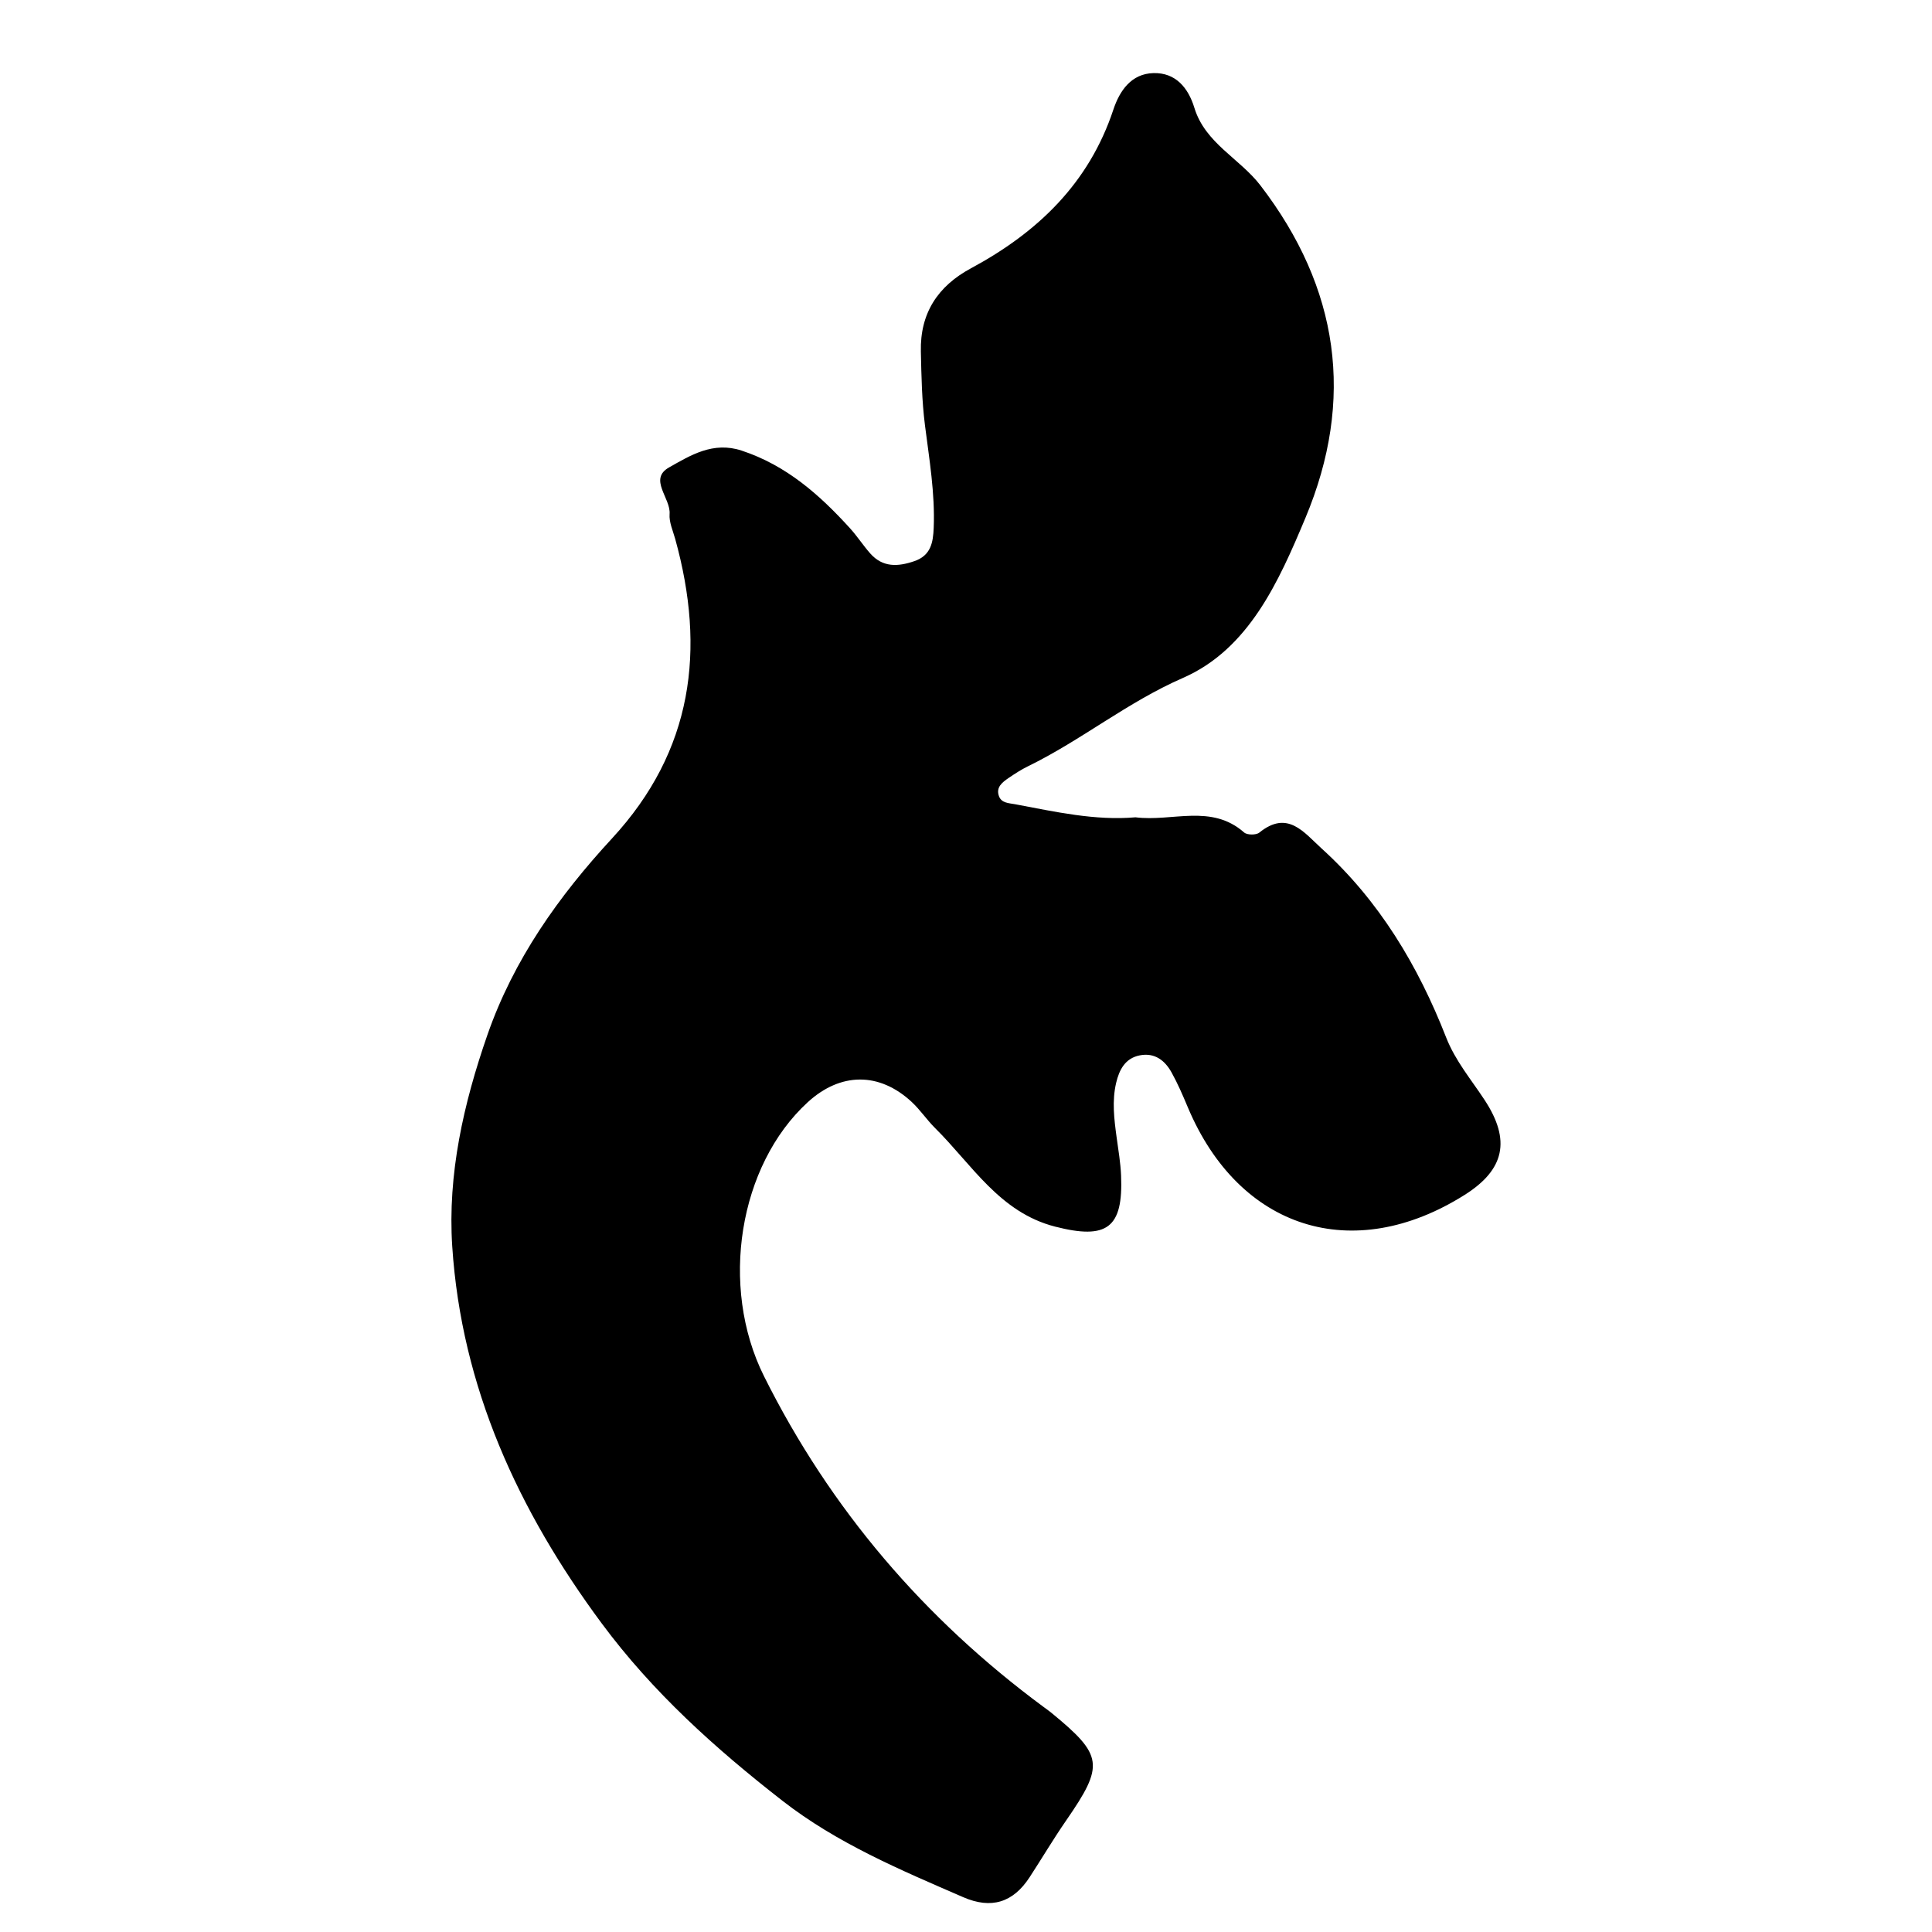 <?xml version="1.0" encoding="iso-8859-1"?>
<!-- Generator: Adobe Illustrator 16.0.0, SVG Export Plug-In . SVG Version: 6.00 Build 0)  -->
<!DOCTYPE svg PUBLIC "-//W3C//DTD SVG 1.1//EN" "http://www.w3.org/Graphics/SVG/1.1/DTD/svg11.dtd">
<svg version="1.1" id="Layer_1" xmlns="http://www.w3.org/2000/svg" xmlns:xlink="http://www.w3.org/1999/xlink" x="0px" y="0px"
	 width="300px" height="300px" viewBox="0 0 300 300" style="enable-background:new 0 0 300 300;" xml:space="preserve">
<g>
	<g>
		<path style="fill:none;" d="M151,301c-48.833,0-97.667-0.034-146.5,0.083c-2.982,0.008-3.584-0.601-3.582-3.583
			c0.099-97.667,0.099-195.333,0-293C0.916,1.519,1.518,0.915,4.5,0.918c97.667,0.1,195.333,0.1,293,0
			c2.981-0.003,3.585,0.6,3.582,3.582c-0.1,97.666-0.1,195.333,0,293c0.003,2.981-0.599,3.591-3.582,3.583
			C248.667,300.966,199.833,301,151,301z M176.318,126.911c-6.265,0.545-12.46-0.857-18.681-2.026
			c-0.971-0.182-2.135-0.163-2.526-1.275c-0.486-1.38,0.549-2.15,1.521-2.813c0.96-0.654,1.945-1.295,2.987-1.803
			c8.297-4.049,15.424-9.946,24.059-13.719c10.243-4.476,14.895-14.979,19.026-24.843c7.723-18.431,5.233-35.719-6.984-51.638
			c-3.221-4.197-8.575-6.544-10.254-12.041c-0.959-3.14-2.921-5.488-6.354-5.401c-3.427,0.088-5.246,2.71-6.23,5.678
			c-3.795,11.446-11.772,19.068-22.103,24.629c-5.126,2.759-7.921,6.939-7.787,12.927c0.086,3.829,0.152,7.635,0.638,11.459
			c0.669,5.275,1.574,10.55,1.356,15.914c-0.093,2.286-0.437,4.292-2.996,5.174c-2.554,0.881-4.925,1.008-6.871-1.204
			c-1.098-1.248-2.008-2.663-3.125-3.893c-4.74-5.223-9.902-9.777-16.83-12.065c-4.439-1.466-7.945,0.735-11.264,2.606
			c-3.246,1.831,0.271,4.757,0.075,7.242c-0.099,1.26,0.517,2.589,0.872,3.869c4.77,17.193,2.77,32.875-9.804,46.493
			c-8.284,8.972-15.289,18.812-19.367,30.545c-3.704,10.653-6.184,21.62-5.453,32.798c1.431,21.882,10.242,41.049,23.211,58.554
			c7.929,10.702,17.645,19.429,28.052,27.537c8.5,6.622,18.313,10.736,28.077,14.978c4.368,1.897,7.747,0.839,10.304-3.079
			c1.907-2.923,3.687-5.933,5.669-8.803c5.969-8.64,5.792-10.129-2.306-16.77c-0.386-0.316-0.798-0.601-1.199-0.897
			c-18.526-13.691-33.116-30.726-43.404-51.361c-6.958-13.957-3.889-32.738,6.8-42.529c5.083-4.655,11.095-4.715,16.127-0.056
			c1.335,1.236,2.364,2.8,3.661,4.084c5.724,5.672,10.004,13.076,18.611,15.286c8.081,2.075,10.598,0.211,10.256-7.93
			c-0.084-1.988-0.425-3.969-0.694-5.945c-0.385-2.815-0.733-5.643-0.072-8.444c0.475-2.012,1.388-3.833,3.686-4.275
			c2.301-0.443,3.877,0.787,4.914,2.648c0.967,1.736,1.756,3.578,2.527,5.414c7.959,18.925,25.627,24.534,42.964,13.623
			c6.244-3.93,7.216-8.506,3.138-14.729c-2.091-3.189-4.561-6.09-5.994-9.751c-4.354-11.123-10.379-21.21-19.33-29.324
			c-2.756-2.498-5.275-6.038-9.678-2.463c-0.486,0.396-1.888,0.388-2.349-0.019C188.09,124.771,182.039,127.633,176.318,126.911z"/>
		<path style="fill-rule:evenodd;clip-rule:evenodd;" d="M176.318,126.911c5.721,0.722,11.771-2.141,16.875,2.36
			c0.461,0.406,1.862,0.414,2.349,0.019c4.402-3.575,6.922-0.035,9.678,2.463c8.951,8.114,14.976,18.201,19.33,29.324
			c1.434,3.661,3.903,6.562,5.994,9.751c4.078,6.224,3.106,10.8-3.138,14.729c-17.337,10.911-35.005,5.302-42.964-13.623
			c-0.771-1.836-1.561-3.678-2.527-5.414c-1.037-1.861-2.613-3.092-4.914-2.648c-2.298,0.442-3.211,2.264-3.686,4.275
			c-0.661,2.802-0.312,5.629,0.072,8.444c0.27,1.977,0.61,3.957,0.694,5.945c0.342,8.141-2.175,10.005-10.256,7.93
			c-8.606-2.21-12.887-9.614-18.611-15.286c-1.297-1.284-2.326-2.848-3.661-4.084c-5.032-4.659-11.044-4.6-16.127,0.056
			c-10.689,9.791-13.758,28.572-6.8,42.529c10.288,20.636,24.878,37.67,43.404,51.361c0.401,0.297,0.813,0.581,1.199,0.897
			c8.098,6.641,8.274,8.13,2.306,16.77c-1.982,2.87-3.762,5.88-5.669,8.803c-2.558,3.918-5.937,4.977-10.304,3.079
			c-9.763-4.241-19.577-8.355-28.077-14.978c-10.407-8.108-20.123-16.835-28.052-27.537c-12.97-17.505-21.78-36.672-23.211-58.554
			c-0.731-11.178,1.749-22.145,5.453-32.798c4.079-11.733,11.083-21.573,19.367-30.545c12.574-13.618,14.574-29.3,9.804-46.493
			c-0.355-1.28-0.971-2.609-0.872-3.869c0.196-2.485-3.321-5.411-0.075-7.242c3.319-1.871,6.825-4.072,11.264-2.606
			c6.928,2.288,12.09,6.843,16.83,12.065c1.116,1.229,2.027,2.645,3.125,3.893c1.946,2.212,4.317,2.085,6.871,1.204
			c2.559-0.882,2.903-2.888,2.996-5.174c0.218-5.364-0.687-10.639-1.356-15.914c-0.485-3.824-0.551-7.63-0.638-11.459
			c-0.135-5.987,2.661-10.168,7.787-12.927c10.331-5.561,18.308-13.183,22.103-24.629c0.984-2.968,2.804-5.59,6.23-5.678
			c3.433-0.087,5.395,2.262,6.354,5.401c1.679,5.497,7.033,7.844,10.254,12.041c12.218,15.919,14.707,33.207,6.984,51.638
			c-4.132,9.863-8.783,20.367-19.026,24.843c-8.635,3.772-15.762,9.67-24.059,13.719c-1.042,0.508-2.027,1.148-2.987,1.803
			c-0.972,0.663-2.007,1.434-1.521,2.813c0.392,1.112,1.556,1.094,2.526,1.275C163.858,126.054,170.054,127.456,176.318,126.911z"/>
	</g>
</g>
</svg>
